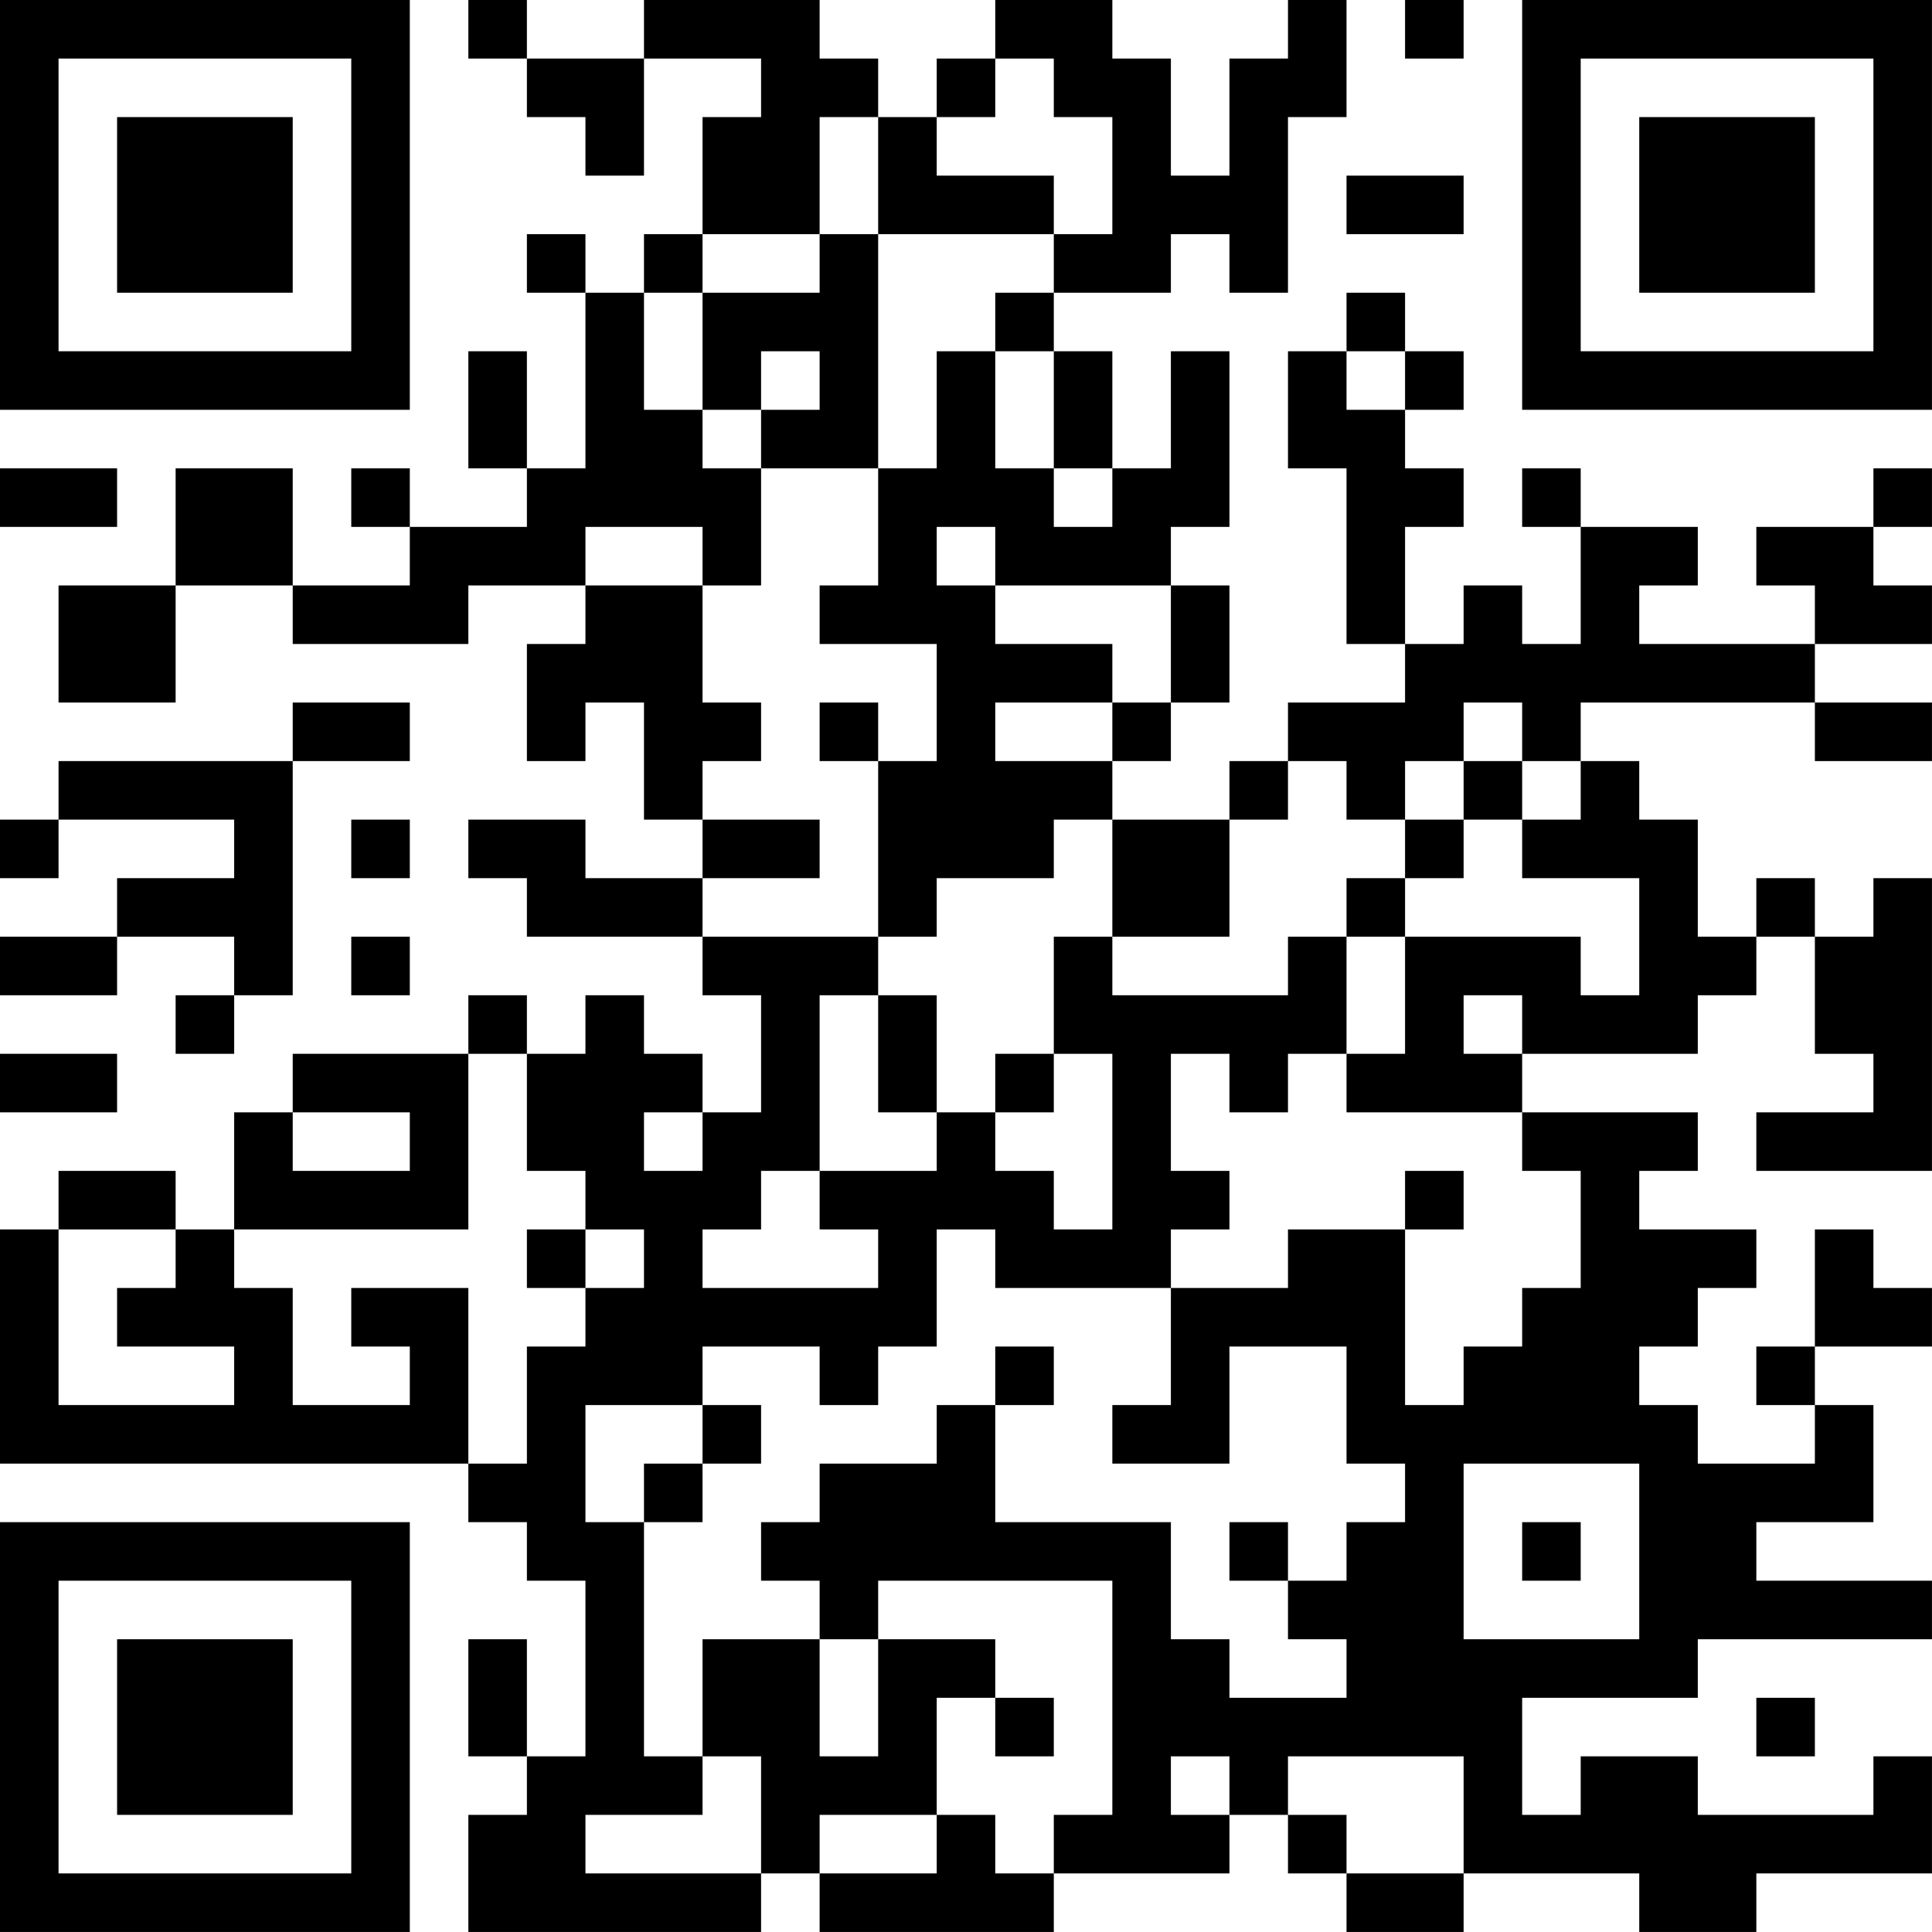 <?xml version="1.0" encoding="UTF-8"?>
<svg xmlns="http://www.w3.org/2000/svg" version="1.1" width="400" height="400" viewBox="0 0 400 400"><rect x="0" y="0" width="400" height="400" fill="#ffffff"/><g transform="scale(12.121)"><g transform="translate(0,0)"><path fill-rule="evenodd" d="M8 0L8 1L9 1L9 2L10 2L10 3L11 3L11 1L13 1L13 2L12 2L12 4L11 4L11 5L10 5L10 4L9 4L9 5L10 5L10 8L9 8L9 6L8 6L8 8L9 8L9 9L7 9L7 8L6 8L6 9L7 9L7 10L5 10L5 8L3 8L3 10L1 10L1 12L3 12L3 10L5 10L5 11L8 11L8 10L10 10L10 11L9 11L9 13L10 13L10 12L11 12L11 14L12 14L12 15L10 15L10 14L8 14L8 15L9 15L9 16L12 16L12 17L13 17L13 19L12 19L12 18L11 18L11 17L10 17L10 18L9 18L9 17L8 17L8 18L5 18L5 19L4 19L4 21L3 21L3 20L1 20L1 21L0 21L0 25L8 25L8 26L9 26L9 27L10 27L10 30L9 30L9 28L8 28L8 30L9 30L9 31L8 31L8 33L13 33L13 32L14 32L14 33L18 33L18 32L21 32L21 31L22 31L22 32L23 32L23 33L25 33L25 32L28 32L28 33L30 33L30 32L33 32L33 30L32 30L32 31L29 31L29 30L27 30L27 31L26 31L26 29L29 29L29 28L33 28L33 27L30 27L30 26L32 26L32 24L31 24L31 23L33 23L33 22L32 22L32 21L31 21L31 23L30 23L30 24L31 24L31 25L29 25L29 24L28 24L28 23L29 23L29 22L30 22L30 21L28 21L28 20L29 20L29 19L26 19L26 18L29 18L29 17L30 17L30 16L31 16L31 18L32 18L32 19L30 19L30 20L33 20L33 15L32 15L32 16L31 16L31 15L30 15L30 16L29 16L29 14L28 14L28 13L27 13L27 12L31 12L31 13L33 13L33 12L31 12L31 11L33 11L33 10L32 10L32 9L33 9L33 8L32 8L32 9L30 9L30 10L31 10L31 11L28 11L28 10L29 10L29 9L27 9L27 8L26 8L26 9L27 9L27 11L26 11L26 10L25 10L25 11L24 11L24 9L25 9L25 8L24 8L24 7L25 7L25 6L24 6L24 5L23 5L23 6L22 6L22 8L23 8L23 11L24 11L24 12L22 12L22 13L21 13L21 14L19 14L19 13L20 13L20 12L21 12L21 10L20 10L20 9L21 9L21 6L20 6L20 8L19 8L19 6L18 6L18 5L20 5L20 4L21 4L21 5L22 5L22 2L23 2L23 0L22 0L22 1L21 1L21 3L20 3L20 1L19 1L19 0L17 0L17 1L16 1L16 2L15 2L15 1L14 1L14 0L11 0L11 1L9 1L9 0ZM24 0L24 1L25 1L25 0ZM17 1L17 2L16 2L16 3L18 3L18 4L15 4L15 2L14 2L14 4L12 4L12 5L11 5L11 7L12 7L12 8L13 8L13 10L12 10L12 9L10 9L10 10L12 10L12 12L13 12L13 13L12 13L12 14L14 14L14 15L12 15L12 16L15 16L15 17L14 17L14 20L13 20L13 21L12 21L12 22L15 22L15 21L14 21L14 20L16 20L16 19L17 19L17 20L18 20L18 21L19 21L19 18L18 18L18 16L19 16L19 17L22 17L22 16L23 16L23 18L22 18L22 19L21 19L21 18L20 18L20 20L21 20L21 21L20 21L20 22L17 22L17 21L16 21L16 23L15 23L15 24L14 24L14 23L12 23L12 24L10 24L10 26L11 26L11 30L12 30L12 31L10 31L10 32L13 32L13 30L12 30L12 28L14 28L14 30L15 30L15 28L17 28L17 29L16 29L16 31L14 31L14 32L16 32L16 31L17 31L17 32L18 32L18 31L19 31L19 27L15 27L15 28L14 28L14 27L13 27L13 26L14 26L14 25L16 25L16 24L17 24L17 26L20 26L20 28L21 28L21 29L23 29L23 28L22 28L22 27L23 27L23 26L24 26L24 25L23 25L23 23L21 23L21 25L19 25L19 24L20 24L20 22L22 22L22 21L24 21L24 24L25 24L25 23L26 23L26 22L27 22L27 20L26 20L26 19L23 19L23 18L24 18L24 16L27 16L27 17L28 17L28 15L26 15L26 14L27 14L27 13L26 13L26 12L25 12L25 13L24 13L24 14L23 14L23 13L22 13L22 14L21 14L21 16L19 16L19 14L18 14L18 15L16 15L16 16L15 16L15 13L16 13L16 11L14 11L14 10L15 10L15 8L16 8L16 6L17 6L17 8L18 8L18 9L19 9L19 8L18 8L18 6L17 6L17 5L18 5L18 4L19 4L19 2L18 2L18 1ZM23 3L23 4L25 4L25 3ZM14 4L14 5L12 5L12 7L13 7L13 8L15 8L15 4ZM13 6L13 7L14 7L14 6ZM23 6L23 7L24 7L24 6ZM0 8L0 9L2 9L2 8ZM16 9L16 10L17 10L17 11L19 11L19 12L17 12L17 13L19 13L19 12L20 12L20 10L17 10L17 9ZM5 12L5 13L1 13L1 14L0 14L0 15L1 15L1 14L4 14L4 15L2 15L2 16L0 16L0 17L2 17L2 16L4 16L4 17L3 17L3 18L4 18L4 17L5 17L5 13L7 13L7 12ZM14 12L14 13L15 13L15 12ZM25 13L25 14L24 14L24 15L23 15L23 16L24 16L24 15L25 15L25 14L26 14L26 13ZM6 14L6 15L7 15L7 14ZM6 16L6 17L7 17L7 16ZM15 17L15 19L16 19L16 17ZM25 17L25 18L26 18L26 17ZM0 18L0 19L2 19L2 18ZM8 18L8 21L4 21L4 22L5 22L5 24L7 24L7 23L6 23L6 22L8 22L8 25L9 25L9 23L10 23L10 22L11 22L11 21L10 21L10 20L9 20L9 18ZM17 18L17 19L18 19L18 18ZM5 19L5 20L7 20L7 19ZM11 19L11 20L12 20L12 19ZM24 20L24 21L25 21L25 20ZM1 21L1 24L4 24L4 23L2 23L2 22L3 22L3 21ZM9 21L9 22L10 22L10 21ZM17 23L17 24L18 24L18 23ZM12 24L12 25L11 25L11 26L12 26L12 25L13 25L13 24ZM25 25L25 28L28 28L28 25ZM21 26L21 27L22 27L22 26ZM26 26L26 27L27 27L27 26ZM17 29L17 30L18 30L18 29ZM30 29L30 30L31 30L31 29ZM20 30L20 31L21 31L21 30ZM22 30L22 31L23 31L23 32L25 32L25 30ZM0 0L0 7L7 7L7 0ZM1 1L1 6L6 6L6 1ZM2 2L2 5L5 5L5 2ZM26 0L26 7L33 7L33 0ZM27 1L27 6L32 6L32 1ZM28 2L28 5L31 5L31 2ZM0 26L0 33L7 33L7 26ZM1 27L1 32L6 32L6 27ZM2 28L2 31L5 31L5 28Z" fill="#000000"/></g></g></svg>
